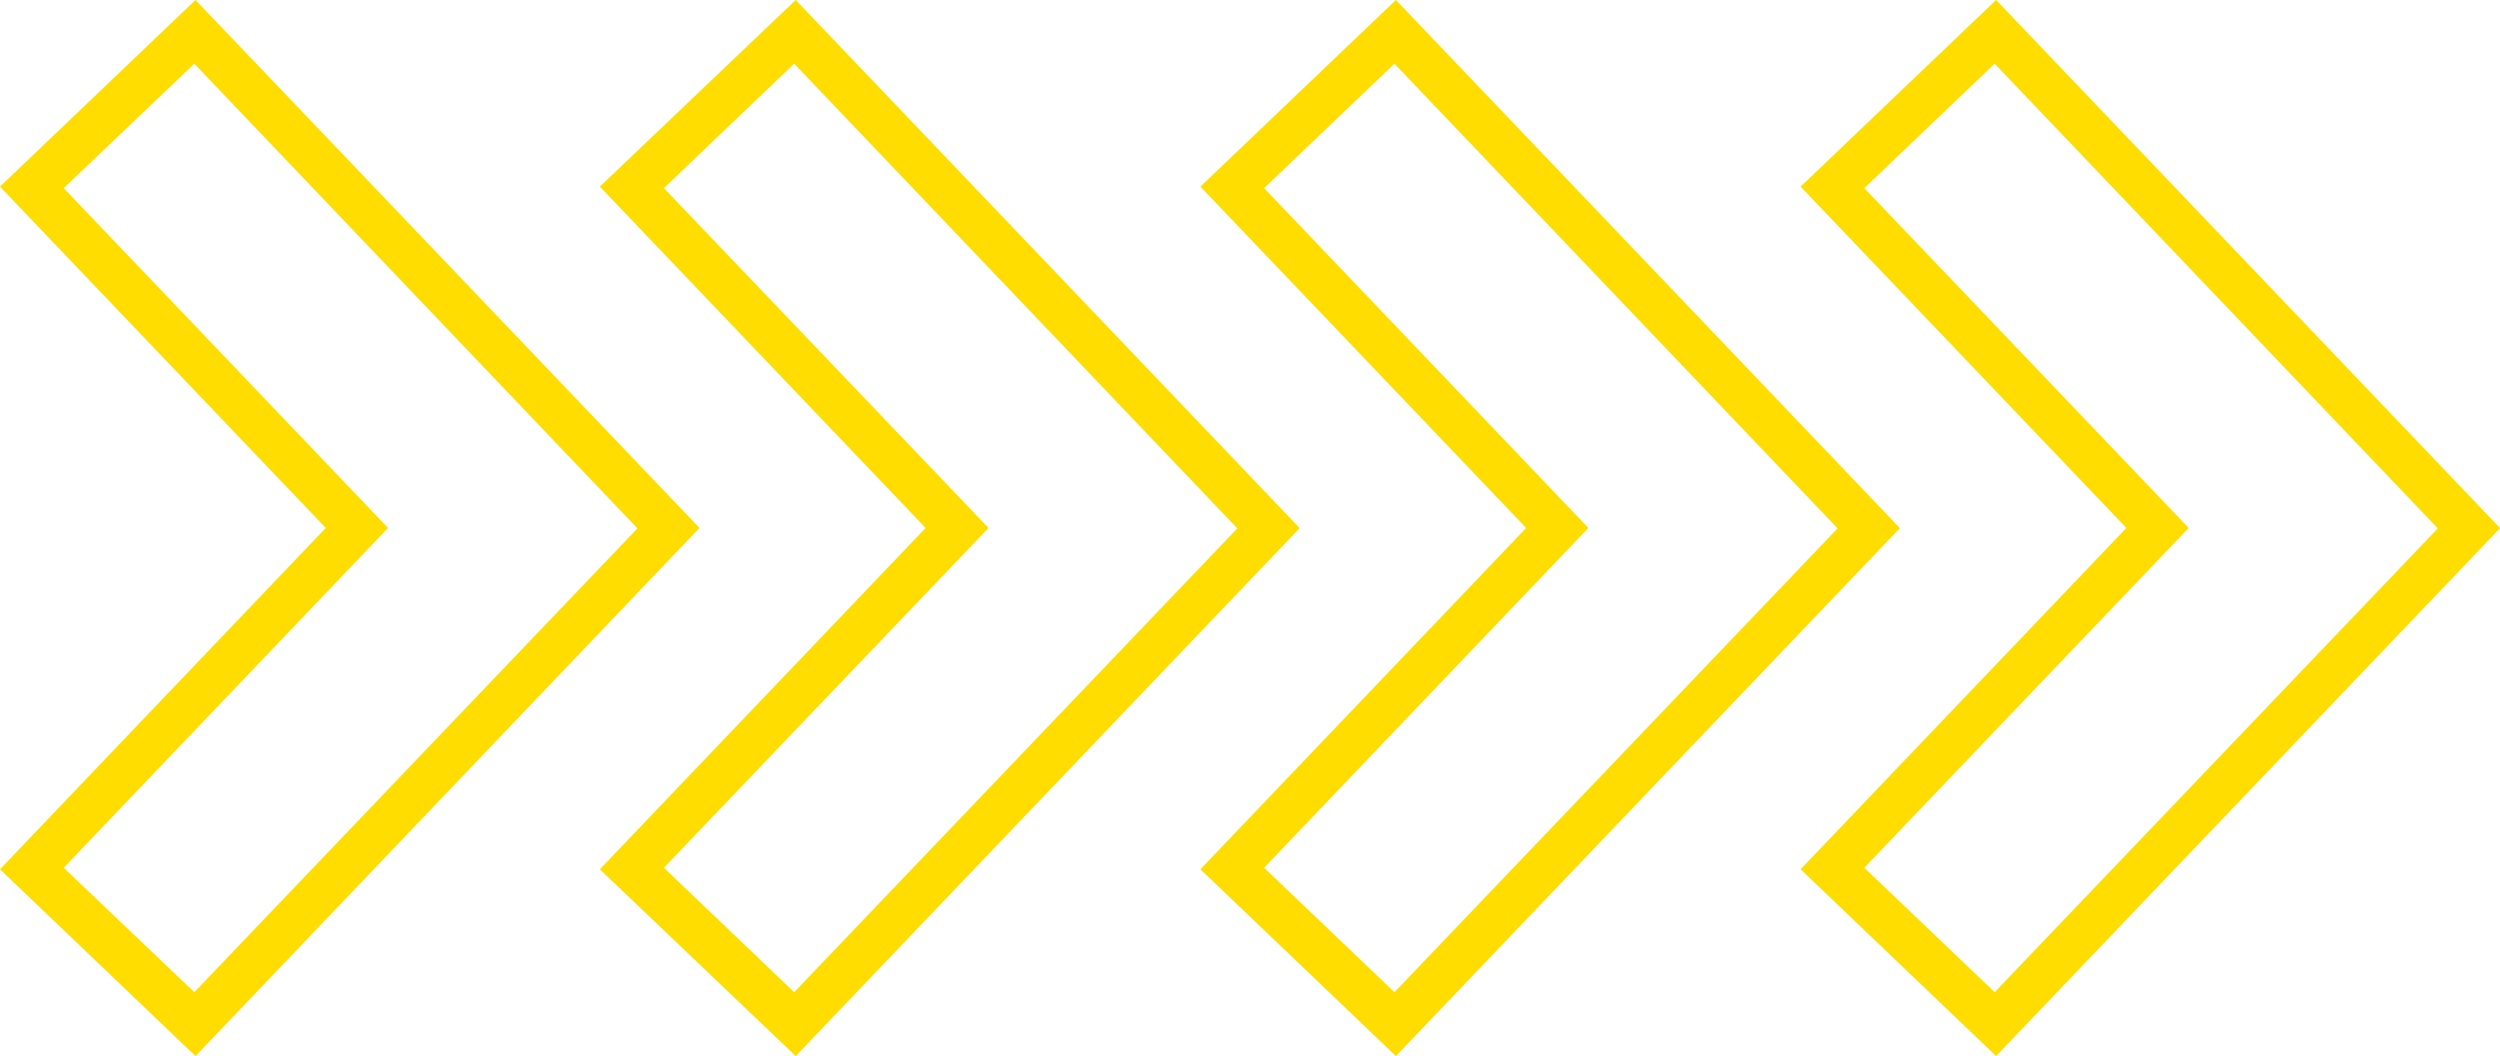 <?xml version="1.0" encoding="UTF-8" standalone="no"?><svg xmlns="http://www.w3.org/2000/svg" xmlns:xlink="http://www.w3.org/1999/xlink" fill="#ffdd00" height="125" preserveAspectRatio="xMidYMid meet" version="1" viewBox="0.0 0.0 295.9 125.0" width="295.9" zoomAndPan="magnify"><g data-name="Layer 2"><g data-name="Layer 1" id="change1_1"><path d="M23.14,0,0,22.09l38.56,40.4L0,102.89,23.14,125,82.79,62.49ZM23,117.44,7.54,102.71,45.93,62.49,7.54,22.27,23,7.54l52.45,55ZM236.26,0,213.12,22.09l38.56,40.4-38.56,40.4L236.26,125l59.65-62.49Zm-.17,117.44-15.43-14.73,38.39-40.22L220.66,22.27,236.09,7.54l52.45,55ZM165.22,0,142.08,22.09l38.56,40.4-38.56,40.4L165.22,125l59.65-62.49Zm-.17,117.44-15.43-14.73L188,62.49,149.62,22.27,165.05,7.54l52.45,55ZM94.18,0,71,22.09l38.56,40.4L71,102.89,94.18,125l59.65-62.49ZM94,117.44,78.58,102.71,117,62.49,78.58,22.27,94,7.54l52.45,55Z"/></g></g></svg>